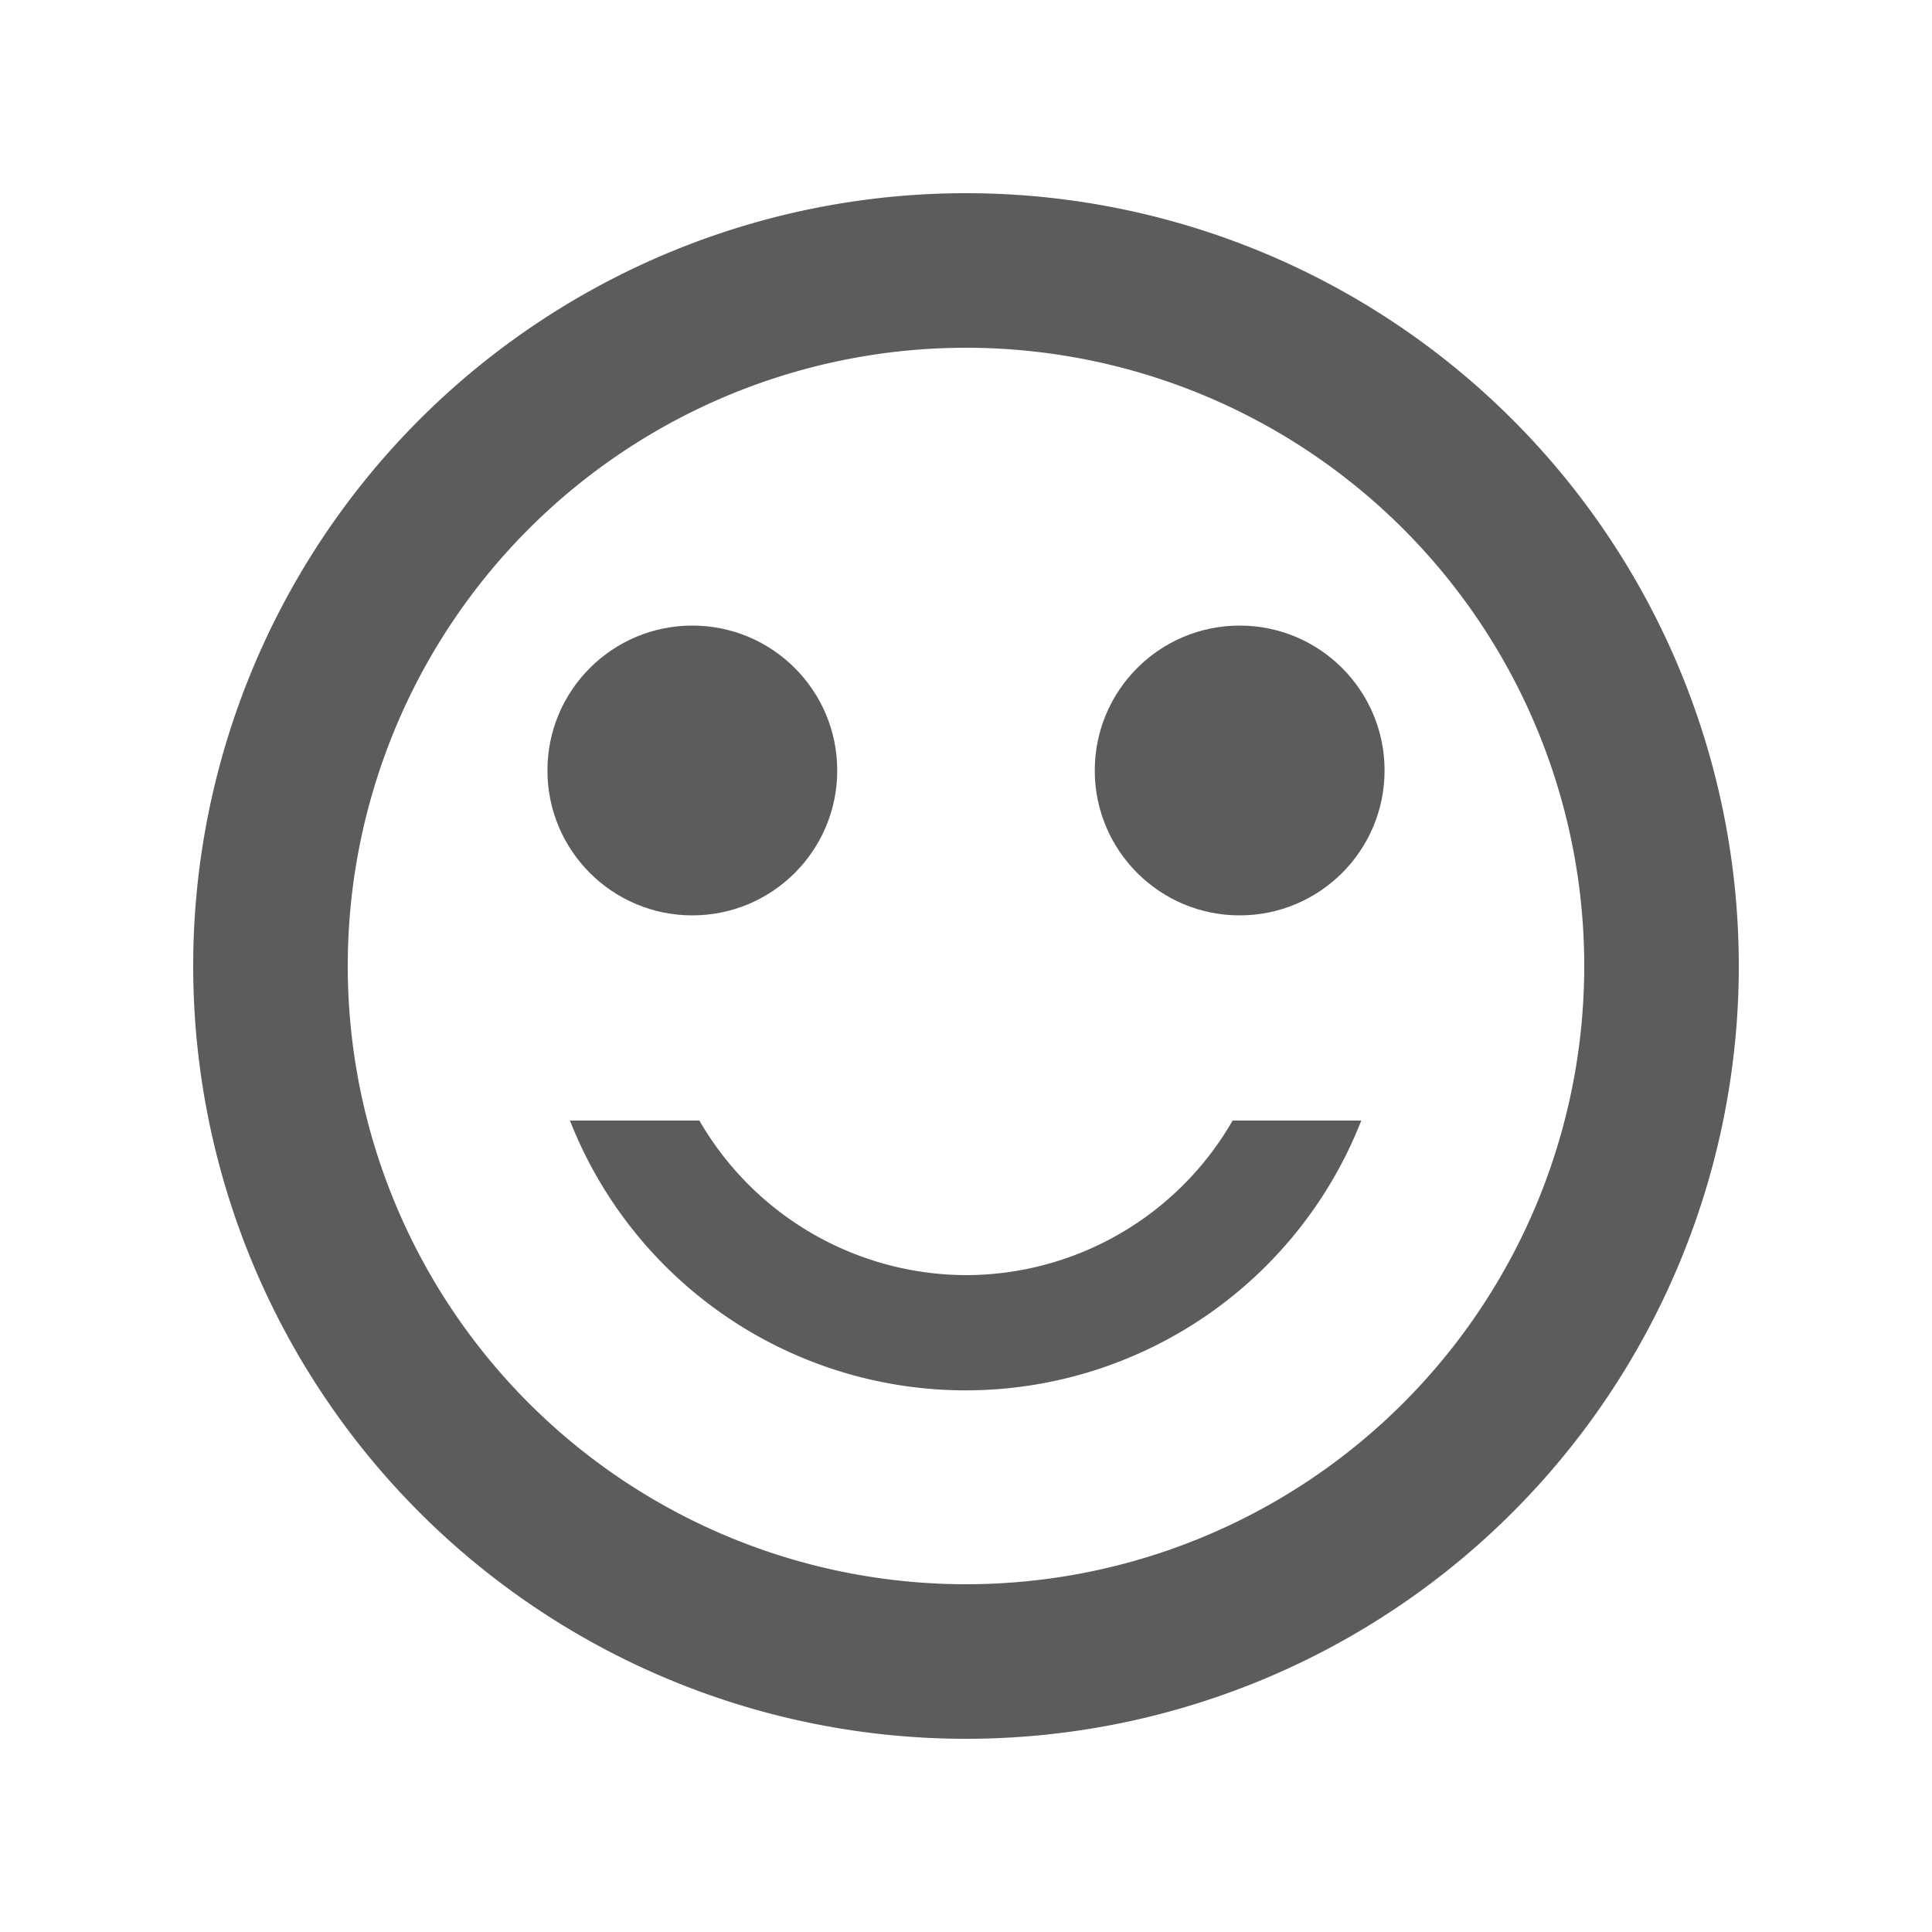 <svg id="sentiment_satisfied_alt_black_24dp" xmlns="http://www.w3.org/2000/svg" width="20" height="20" viewBox="0 0 20 20">
  <path id="Path_109" data-name="Path 109" d="M0,0H20V20H0Z" fill="none"/>
  <circle id="Ellipse_15" data-name="Ellipse 15" cx="1.5" cy="1.5" r="1.5" transform="translate(11.333 6.476)" fill="#5c5c5c"/>
  <circle id="Ellipse_16" data-name="Ellipse 16" cx="1.5" cy="1.5" r="1.5" transform="translate(5.667 6.476)" fill="#5c5c5c"/>
  <path id="Path_110" data-name="Path 110" d="M10,13.2a3.2,3.2,0,0,1-2.76-1.6H5.9a4.4,4.4,0,0,0,8.192,0H12.76A3.188,3.188,0,0,1,10,13.2ZM9.992,2A8,8,0,1,0,18,10,8,8,0,0,0,9.992,2ZM10,16.4A6.4,6.4,0,1,1,16.4,10,6.4,6.4,0,0,1,10,16.4Z" fill="#5c5c5c"/>
</svg>
